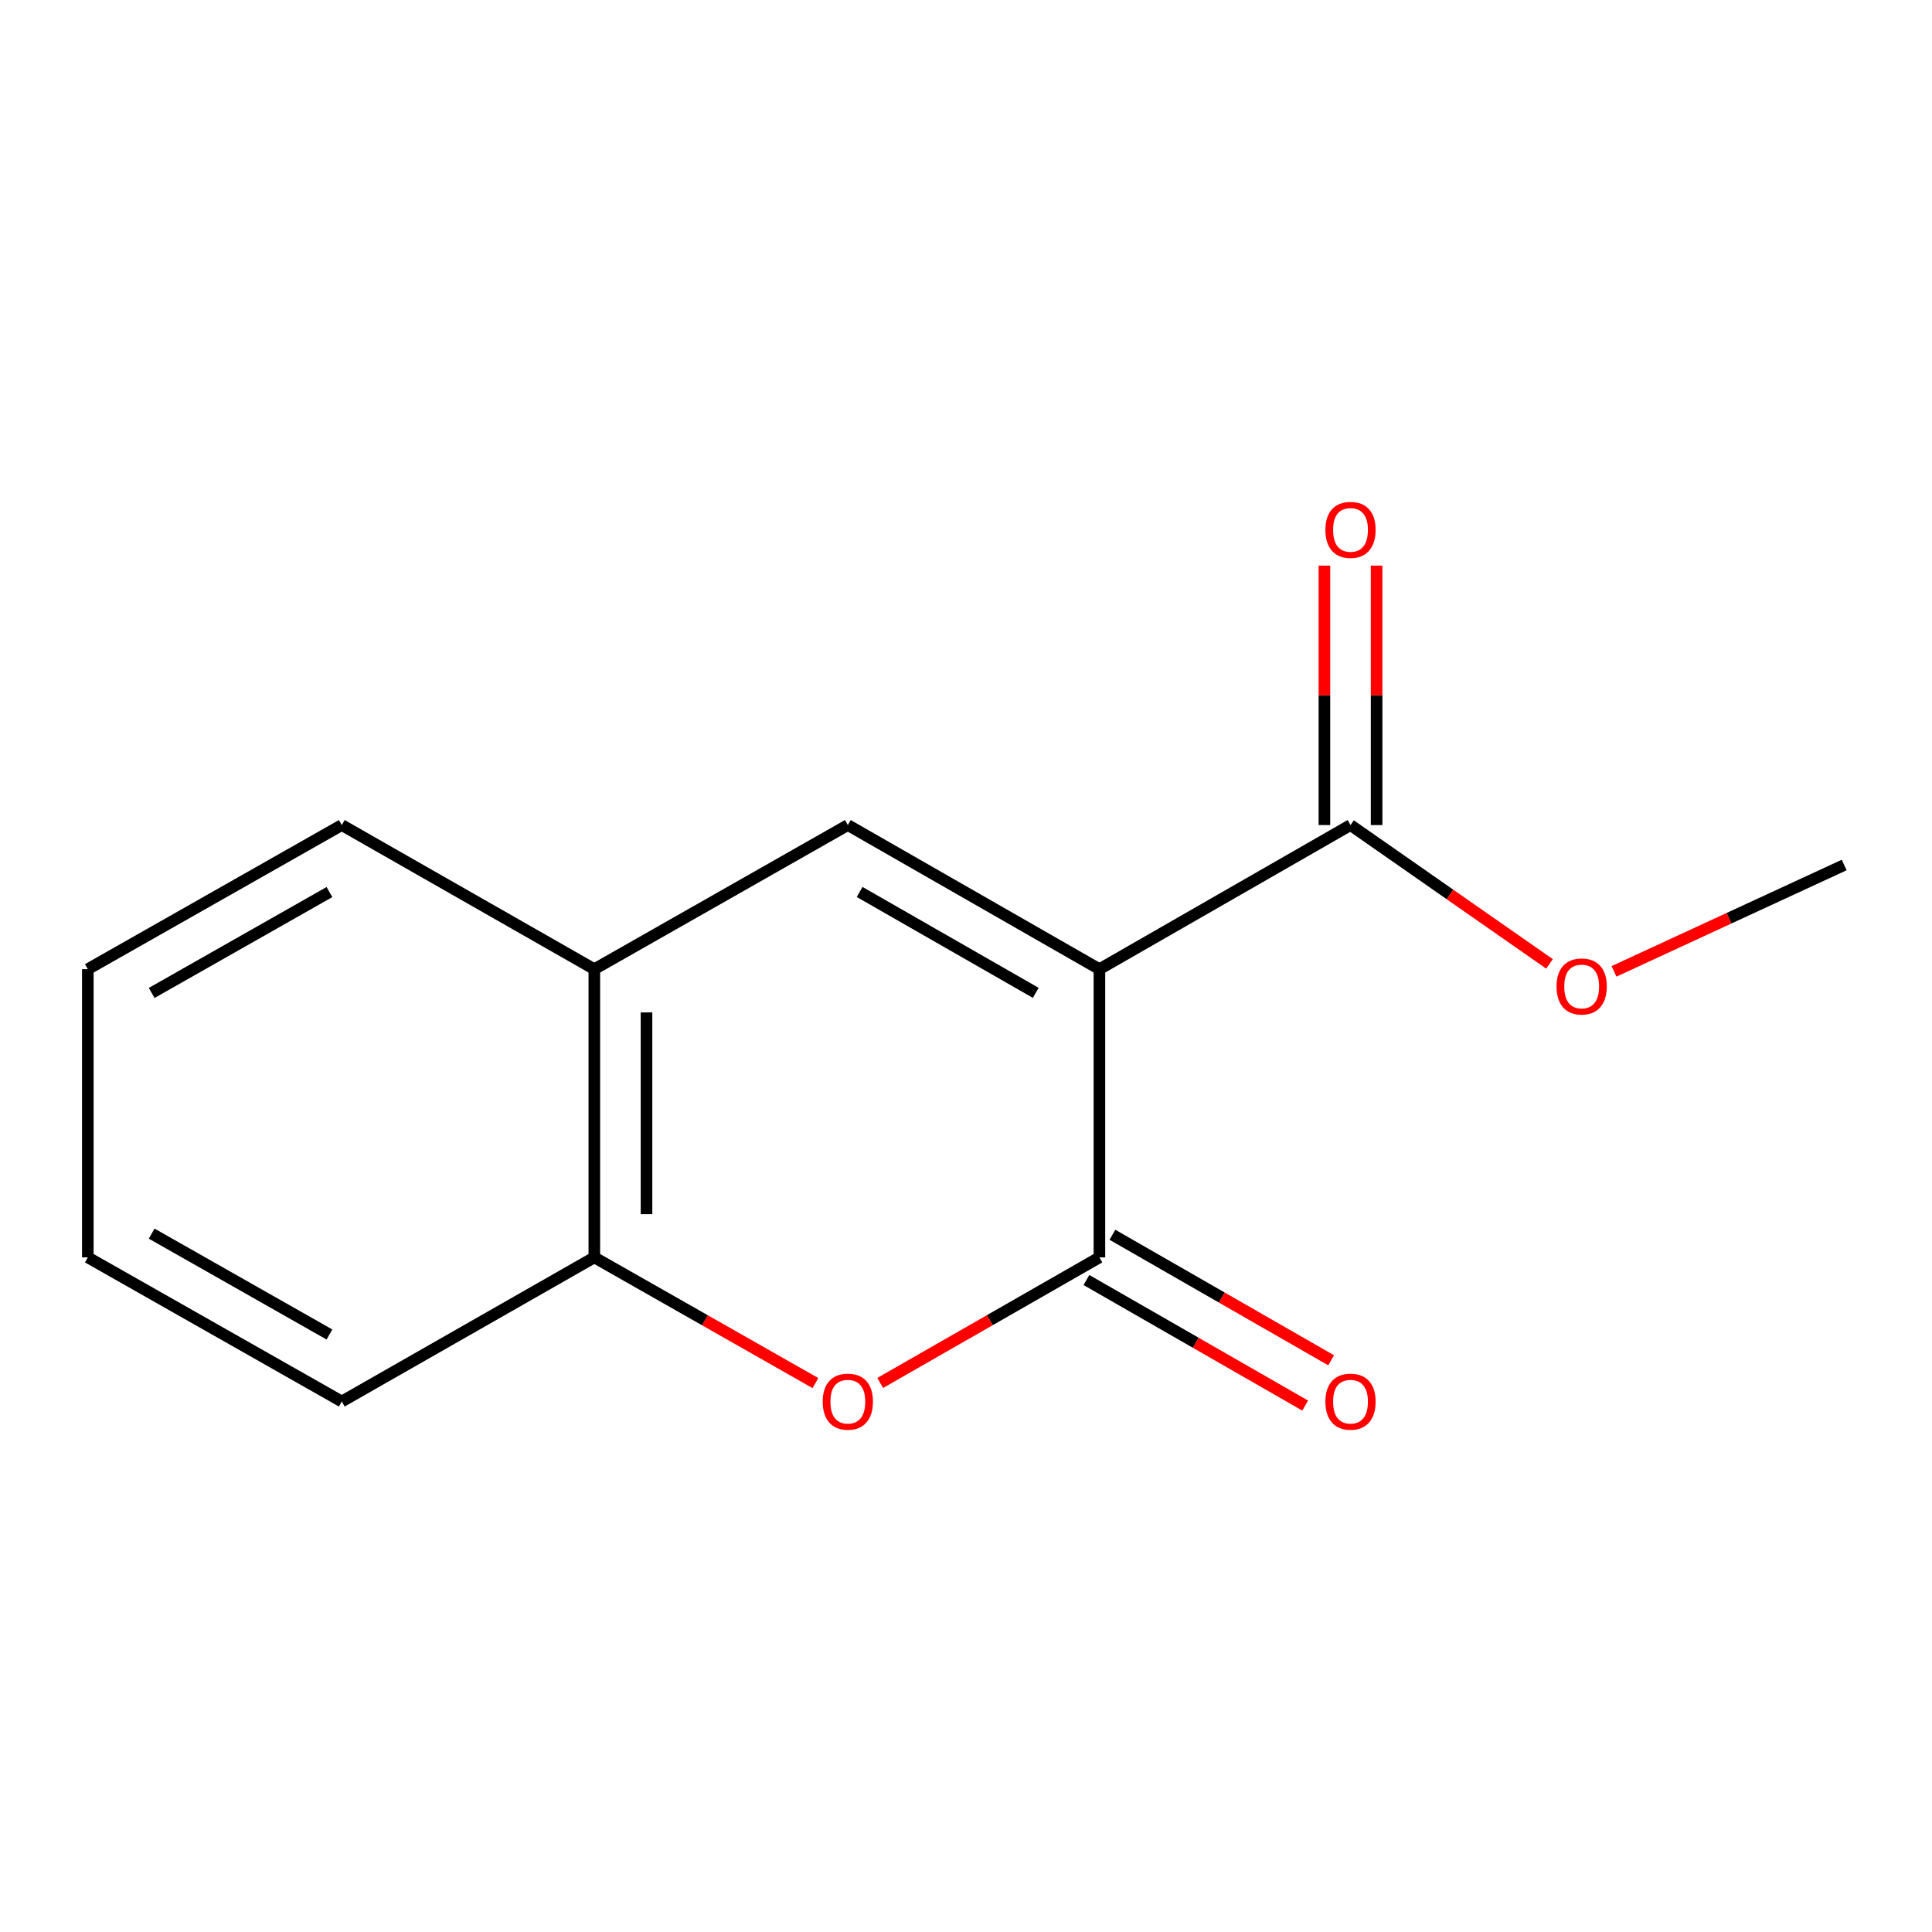 <?xml version='1.0' encoding='iso-8859-1'?>
<svg version='1.1' baseProfile='full'
              xmlns='http://www.w3.org/2000/svg'
                      xmlns:rdkit='http://www.rdkit.org/xml'
                      xmlns:xlink='http://www.w3.org/1999/xlink'
                  xml:space='preserve'
width='1000px' height='1000px' viewBox='0 0 1000 1000'>
<!-- END OF HEADER -->
<rect style='opacity:1.0;fill:#FFFFFF;stroke:none' width='1000' height='1000' x='0' y='0'> </rect>
<path class='bond-0' d='M 569.057,501.646 L 569.057,650.82' style='fill:none;fill-rule:evenodd;stroke:#000000;stroke-width:6px;stroke-linecap:butt;stroke-linejoin:miter;stroke-opacity:1' />
<path class='bond-1' d='M 569.057,501.646 L 438.836,427.051' style='fill:none;fill-rule:evenodd;stroke:#000000;stroke-width:6px;stroke-linecap:butt;stroke-linejoin:miter;stroke-opacity:1' />
<path class='bond-1' d='M 536.098,513.894 L 444.943,461.678' style='fill:none;fill-rule:evenodd;stroke:#000000;stroke-width:6px;stroke-linecap:butt;stroke-linejoin:miter;stroke-opacity:1' />
<path class='bond-3' d='M 569.057,501.646 L 699.024,427.051' style='fill:none;fill-rule:evenodd;stroke:#000000;stroke-width:6px;stroke-linecap:butt;stroke-linejoin:miter;stroke-opacity:1' />
<path class='bond-2' d='M 569.057,650.82 L 512.322,683.319' style='fill:none;fill-rule:evenodd;stroke:#000000;stroke-width:6px;stroke-linecap:butt;stroke-linejoin:miter;stroke-opacity:1' />
<path class='bond-2' d='M 512.322,683.319 L 455.588,715.819' style='fill:none;fill-rule:evenodd;stroke:#FF0000;stroke-width:6px;stroke-linecap:butt;stroke-linejoin:miter;stroke-opacity:1' />
<path class='bond-6' d='M 562.335,662.533 L 618.945,695.025' style='fill:none;fill-rule:evenodd;stroke:#000000;stroke-width:6px;stroke-linecap:butt;stroke-linejoin:miter;stroke-opacity:1' />
<path class='bond-6' d='M 618.945,695.025 L 675.555,727.516' style='fill:none;fill-rule:evenodd;stroke:#FF0000;stroke-width:6px;stroke-linecap:butt;stroke-linejoin:miter;stroke-opacity:1' />
<path class='bond-6' d='M 575.78,639.107 L 632.39,671.598' style='fill:none;fill-rule:evenodd;stroke:#000000;stroke-width:6px;stroke-linecap:butt;stroke-linejoin:miter;stroke-opacity:1' />
<path class='bond-6' d='M 632.39,671.598 L 689.001,704.09' style='fill:none;fill-rule:evenodd;stroke:#FF0000;stroke-width:6px;stroke-linecap:butt;stroke-linejoin:miter;stroke-opacity:1' />
<path class='bond-4' d='M 438.836,427.051 L 307.624,501.646' style='fill:none;fill-rule:evenodd;stroke:#000000;stroke-width:6px;stroke-linecap:butt;stroke-linejoin:miter;stroke-opacity:1' />
<path class='bond-14' d='M 422.062,715.879 L 364.843,683.349' style='fill:none;fill-rule:evenodd;stroke:#FF0000;stroke-width:6px;stroke-linecap:butt;stroke-linejoin:miter;stroke-opacity:1' />
<path class='bond-14' d='M 364.843,683.349 L 307.624,650.82' style='fill:none;fill-rule:evenodd;stroke:#000000;stroke-width:6px;stroke-linecap:butt;stroke-linejoin:miter;stroke-opacity:1' />
<path class='bond-7' d='M 712.529,427.051 L 712.529,359.909' style='fill:none;fill-rule:evenodd;stroke:#000000;stroke-width:6px;stroke-linecap:butt;stroke-linejoin:miter;stroke-opacity:1' />
<path class='bond-7' d='M 712.529,359.909 L 712.529,292.767' style='fill:none;fill-rule:evenodd;stroke:#FF0000;stroke-width:6px;stroke-linecap:butt;stroke-linejoin:miter;stroke-opacity:1' />
<path class='bond-7' d='M 685.519,427.051 L 685.519,359.909' style='fill:none;fill-rule:evenodd;stroke:#000000;stroke-width:6px;stroke-linecap:butt;stroke-linejoin:miter;stroke-opacity:1' />
<path class='bond-7' d='M 685.519,359.909 L 685.519,292.767' style='fill:none;fill-rule:evenodd;stroke:#FF0000;stroke-width:6px;stroke-linecap:butt;stroke-linejoin:miter;stroke-opacity:1' />
<path class='bond-8' d='M 699.024,427.051 L 750.522,462.976' style='fill:none;fill-rule:evenodd;stroke:#000000;stroke-width:6px;stroke-linecap:butt;stroke-linejoin:miter;stroke-opacity:1' />
<path class='bond-8' d='M 750.522,462.976 L 802.02,498.901' style='fill:none;fill-rule:evenodd;stroke:#FF0000;stroke-width:6px;stroke-linecap:butt;stroke-linejoin:miter;stroke-opacity:1' />
<path class='bond-5' d='M 307.624,501.646 L 307.624,650.82' style='fill:none;fill-rule:evenodd;stroke:#000000;stroke-width:6px;stroke-linecap:butt;stroke-linejoin:miter;stroke-opacity:1' />
<path class='bond-5' d='M 334.634,524.022 L 334.634,628.444' style='fill:none;fill-rule:evenodd;stroke:#000000;stroke-width:6px;stroke-linecap:butt;stroke-linejoin:miter;stroke-opacity:1' />
<path class='bond-9' d='M 307.624,501.646 L 176.907,427.051' style='fill:none;fill-rule:evenodd;stroke:#000000;stroke-width:6px;stroke-linecap:butt;stroke-linejoin:miter;stroke-opacity:1' />
<path class='bond-10' d='M 307.624,650.82 L 176.907,725.415' style='fill:none;fill-rule:evenodd;stroke:#000000;stroke-width:6px;stroke-linecap:butt;stroke-linejoin:miter;stroke-opacity:1' />
<path class='bond-11' d='M 835.409,502.778 L 894.977,475.254' style='fill:none;fill-rule:evenodd;stroke:#FF0000;stroke-width:6px;stroke-linecap:butt;stroke-linejoin:miter;stroke-opacity:1' />
<path class='bond-11' d='M 894.977,475.254 L 954.545,447.729' style='fill:none;fill-rule:evenodd;stroke:#000000;stroke-width:6px;stroke-linecap:butt;stroke-linejoin:miter;stroke-opacity:1' />
<path class='bond-12' d='M 176.907,427.051 L 45.455,501.646' style='fill:none;fill-rule:evenodd;stroke:#000000;stroke-width:6px;stroke-linecap:butt;stroke-linejoin:miter;stroke-opacity:1' />
<path class='bond-12' d='M 170.52,461.732 L 78.503,513.948' style='fill:none;fill-rule:evenodd;stroke:#000000;stroke-width:6px;stroke-linecap:butt;stroke-linejoin:miter;stroke-opacity:1' />
<path class='bond-15' d='M 176.907,725.415 L 45.455,650.82' style='fill:none;fill-rule:evenodd;stroke:#000000;stroke-width:6px;stroke-linecap:butt;stroke-linejoin:miter;stroke-opacity:1' />
<path class='bond-15' d='M 170.52,690.734 L 78.503,638.517' style='fill:none;fill-rule:evenodd;stroke:#000000;stroke-width:6px;stroke-linecap:butt;stroke-linejoin:miter;stroke-opacity:1' />
<path class='bond-13' d='M 45.455,501.646 L 45.455,650.82' style='fill:none;fill-rule:evenodd;stroke:#000000;stroke-width:6px;stroke-linecap:butt;stroke-linejoin:miter;stroke-opacity:1' />
<path  class='atom-3' d='M 425.836 725.495
Q 425.836 718.695, 429.196 714.895
Q 432.556 711.095, 438.836 711.095
Q 445.116 711.095, 448.476 714.895
Q 451.836 718.695, 451.836 725.495
Q 451.836 732.375, 448.436 736.295
Q 445.036 740.175, 438.836 740.175
Q 432.596 740.175, 429.196 736.295
Q 425.836 732.415, 425.836 725.495
M 438.836 736.975
Q 443.156 736.975, 445.476 734.095
Q 447.836 731.175, 447.836 725.495
Q 447.836 719.935, 445.476 717.135
Q 443.156 714.295, 438.836 714.295
Q 434.516 714.295, 432.156 717.095
Q 429.836 719.895, 429.836 725.495
Q 429.836 731.215, 432.156 734.095
Q 434.516 736.975, 438.836 736.975
' fill='#FF0000'/>
<path  class='atom-7' d='M 686.024 725.495
Q 686.024 718.695, 689.384 714.895
Q 692.744 711.095, 699.024 711.095
Q 705.304 711.095, 708.664 714.895
Q 712.024 718.695, 712.024 725.495
Q 712.024 732.375, 708.624 736.295
Q 705.224 740.175, 699.024 740.175
Q 692.784 740.175, 689.384 736.295
Q 686.024 732.415, 686.024 725.495
M 699.024 736.975
Q 703.344 736.975, 705.664 734.095
Q 708.024 731.175, 708.024 725.495
Q 708.024 719.935, 705.664 717.135
Q 703.344 714.295, 699.024 714.295
Q 694.704 714.295, 692.344 717.095
Q 690.024 719.895, 690.024 725.495
Q 690.024 731.215, 692.344 734.095
Q 694.704 736.975, 699.024 736.975
' fill='#FF0000'/>
<path  class='atom-8' d='M 686.024 274.265
Q 686.024 267.465, 689.384 263.665
Q 692.744 259.865, 699.024 259.865
Q 705.304 259.865, 708.664 263.665
Q 712.024 267.465, 712.024 274.265
Q 712.024 281.145, 708.624 285.065
Q 705.224 288.945, 699.024 288.945
Q 692.784 288.945, 689.384 285.065
Q 686.024 281.185, 686.024 274.265
M 699.024 285.745
Q 703.344 285.745, 705.664 282.865
Q 708.024 279.945, 708.024 274.265
Q 708.024 268.705, 705.664 265.905
Q 703.344 263.065, 699.024 263.065
Q 694.704 263.065, 692.344 265.865
Q 690.024 268.665, 690.024 274.265
Q 690.024 279.985, 692.344 282.865
Q 694.704 285.745, 699.024 285.745
' fill='#FF0000'/>
<path  class='atom-9' d='M 805.667 510.594
Q 805.667 503.794, 809.027 499.994
Q 812.387 496.194, 818.667 496.194
Q 824.947 496.194, 828.307 499.994
Q 831.667 503.794, 831.667 510.594
Q 831.667 517.474, 828.267 521.394
Q 824.867 525.274, 818.667 525.274
Q 812.427 525.274, 809.027 521.394
Q 805.667 517.514, 805.667 510.594
M 818.667 522.074
Q 822.987 522.074, 825.307 519.194
Q 827.667 516.274, 827.667 510.594
Q 827.667 505.034, 825.307 502.234
Q 822.987 499.394, 818.667 499.394
Q 814.347 499.394, 811.987 502.194
Q 809.667 504.994, 809.667 510.594
Q 809.667 516.314, 811.987 519.194
Q 814.347 522.074, 818.667 522.074
' fill='#FF0000'/>
</svg>
